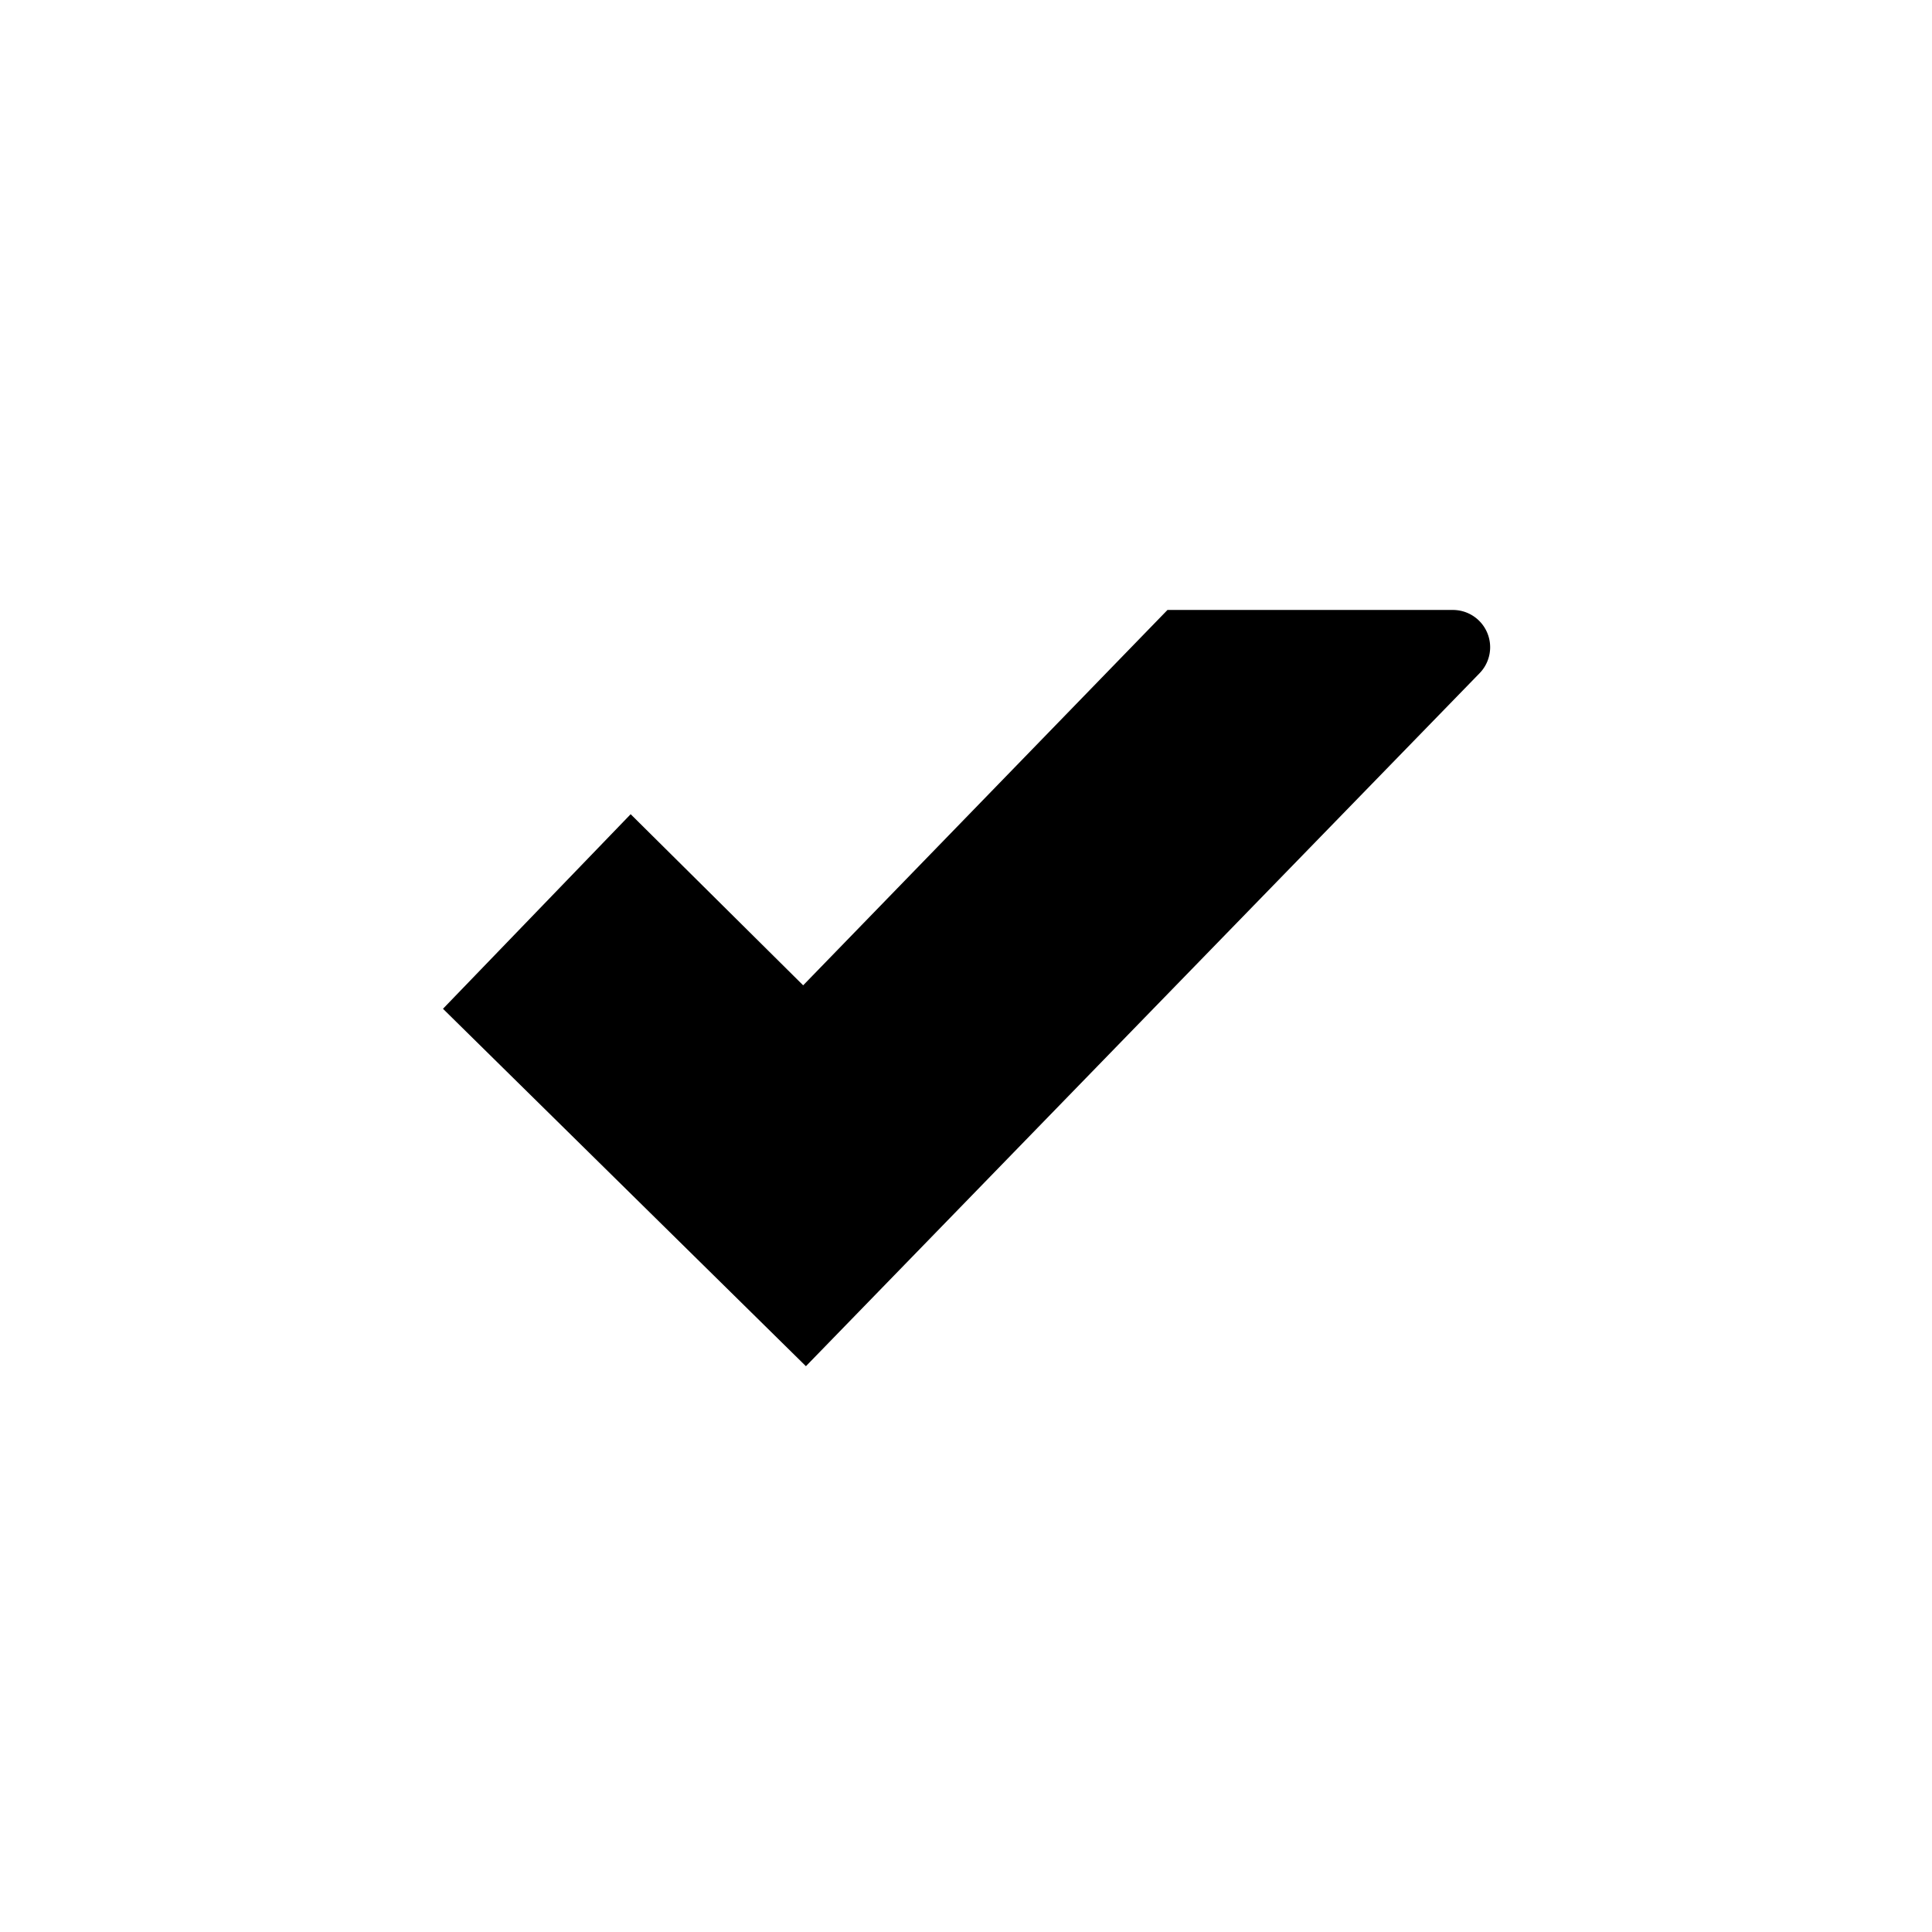<svg id="f7a58e02-c44a-4641-913d-40867287d0a4" data-name="Capa 1" xmlns="http://www.w3.org/2000/svg" viewBox="0 0 14 14"><title>si</title><path d="M8.46,4.42h0L5.82,7.14,4.57,5.9,3.21,7.31,5.84,9.9h0L8.25,7.42l2.47-2.54a.27.27,0,0,0-.19-.46Z"/></svg>